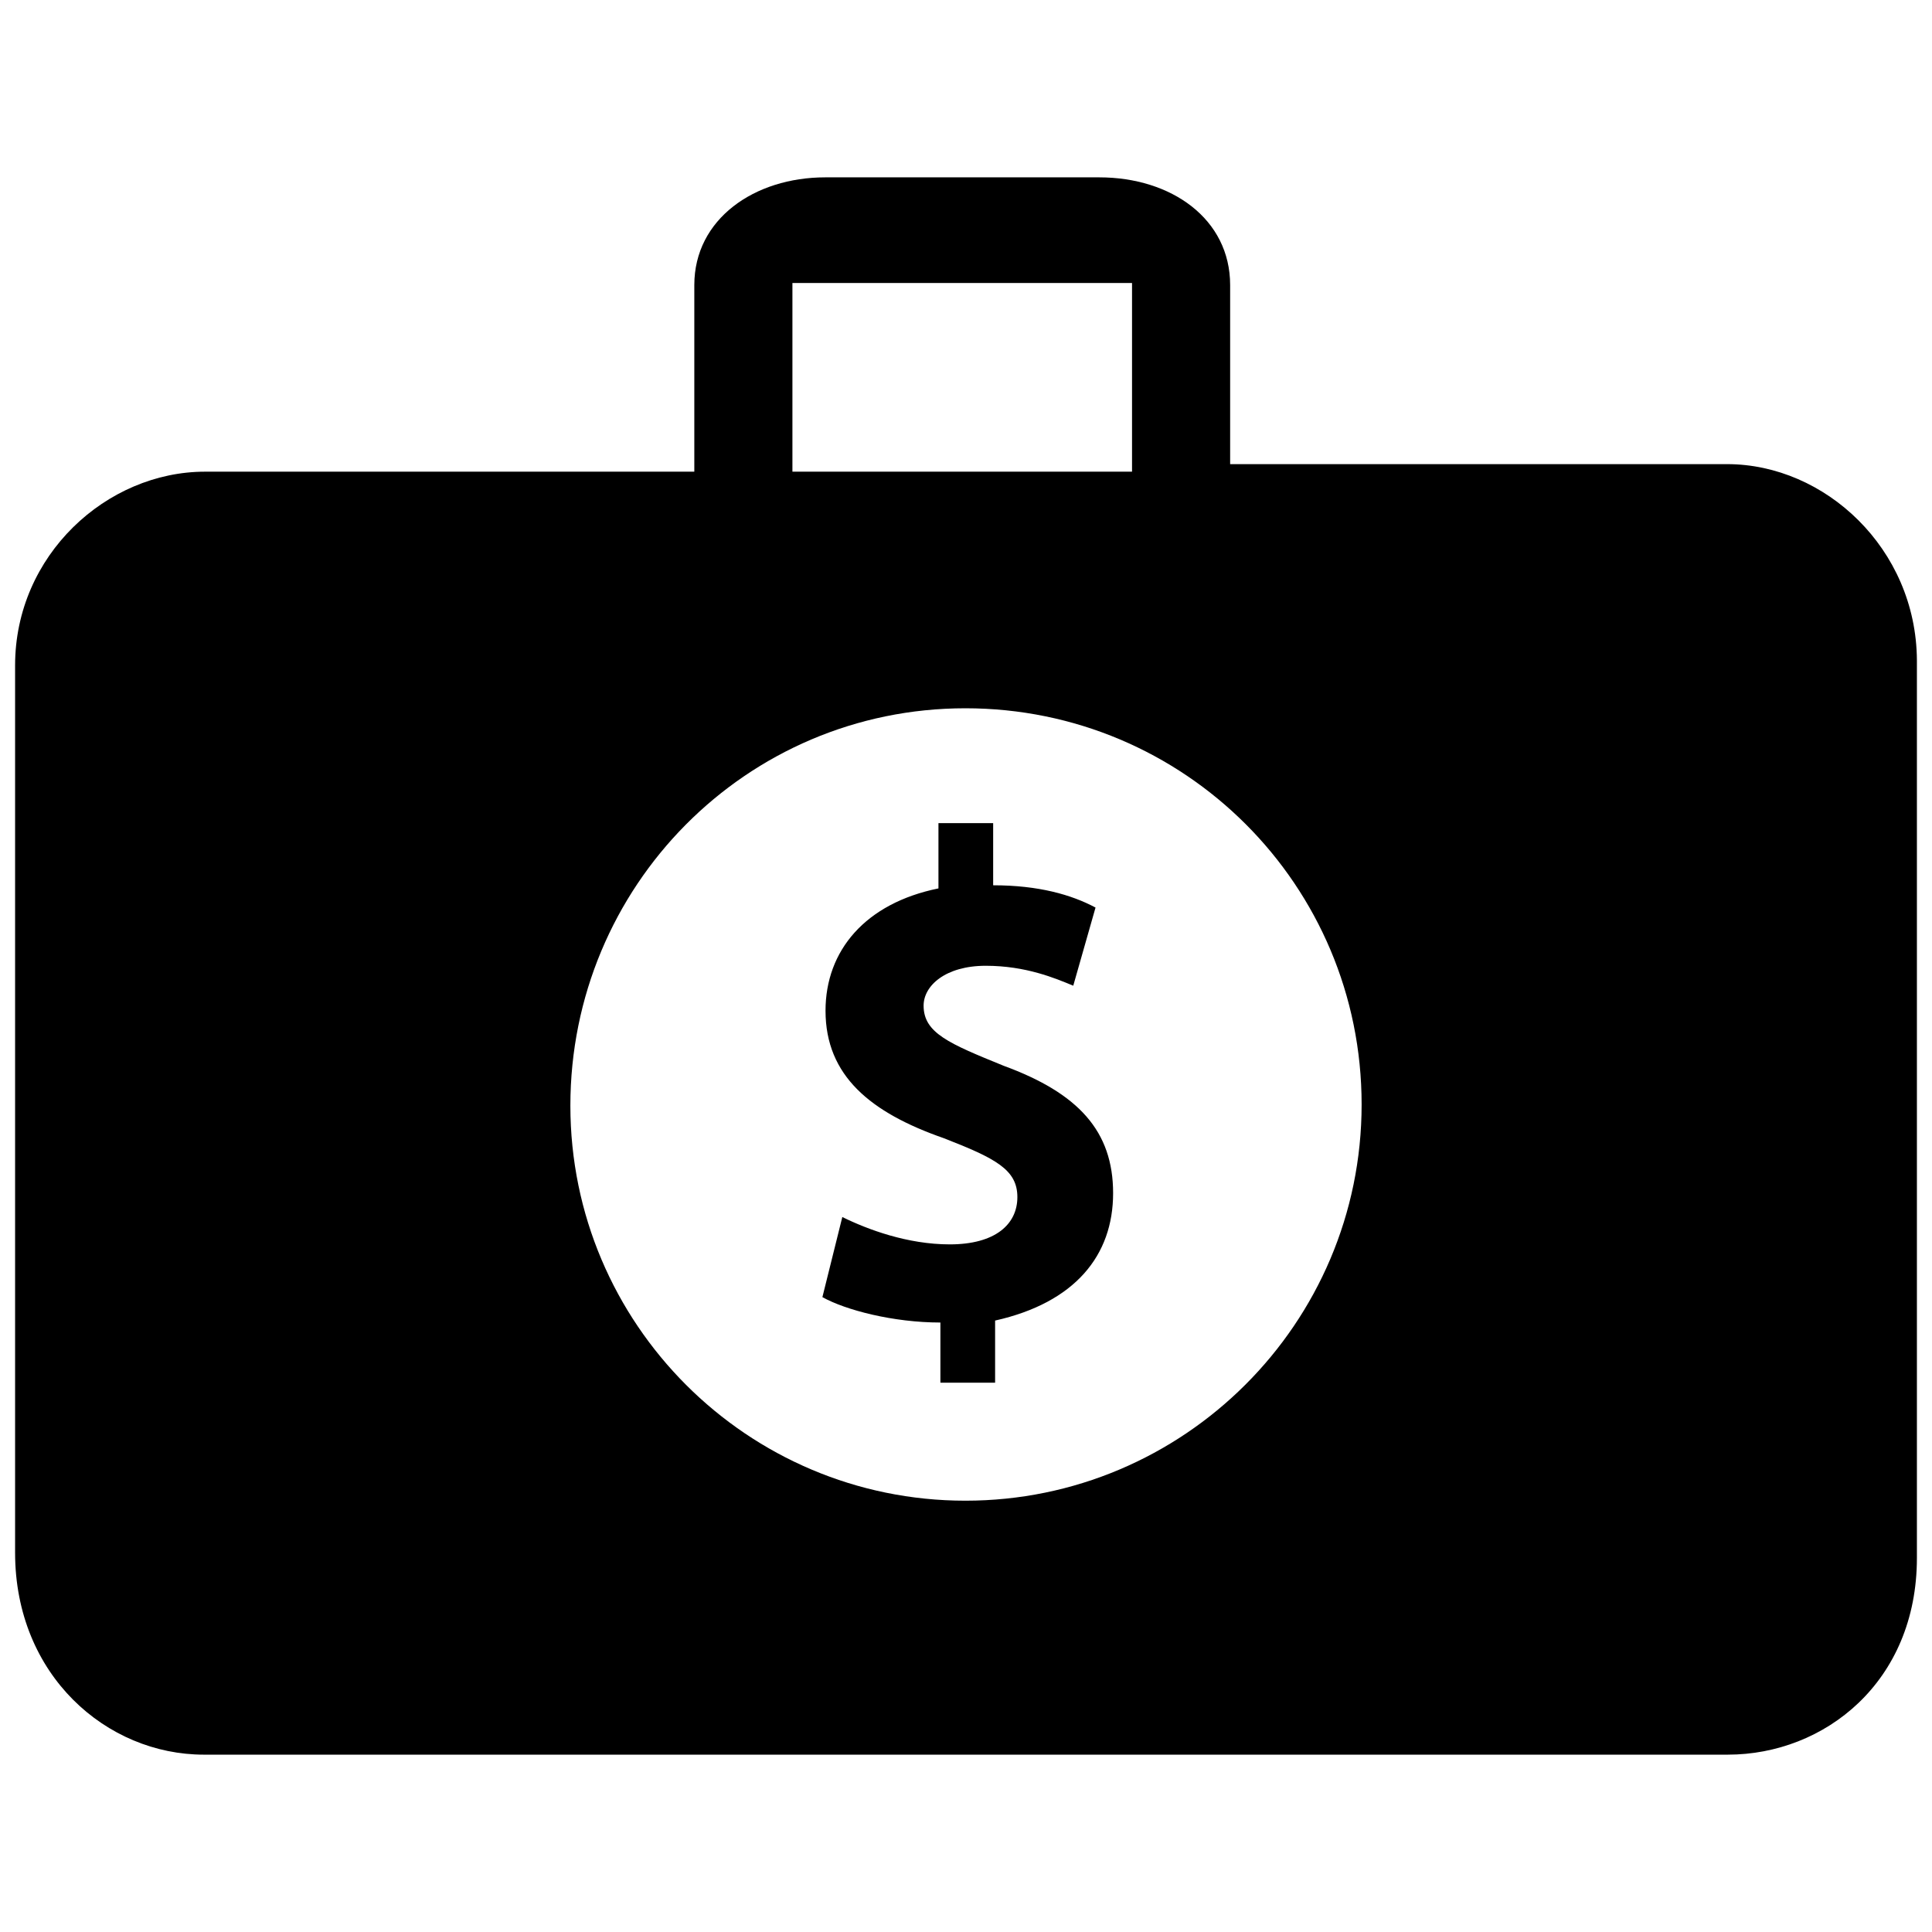 <?xml version="1.0" encoding="utf-8"?>
<!-- Скачано с сайта svg4.ru / Downloaded from svg4.ru -->
<svg fill="#000000" version="1.1" id="Layer_1" xmlns="http://www.w3.org/2000/svg" xmlns:xlink="http://www.w3.org/1999/xlink" 
	 width="800px" height="800px" viewBox="0 0 256 213" enable-background="new 0 0 256 213" xml:space="preserve">
<path d="M228.849,40H163V16.275C163,7.513,155.222,2,145.649,2c0,0-36.497,0-36.298,0C99.978,2,92,7.513,92,16.275V41H27.165
	C14.138,41,2,52.056,2,66.666c0,0.395,0,117.569,0,117.569C2,200.523,14.171,211,27,211h201.948c12.772,0,25.052-9.589,25.052-26.07
	c0,0,0-118.461,0-118.961C253.902,51.187,241.818,40,228.849,40z M105,16h45v25h-45V16z M127.922,177.35
	c-28.891,0-52.345-23.454-52.345-52.345c0-29.046,23.299-52.655,52.345-52.655s52.5,23.454,52.5,52.5
	C180.422,153.896,156.813,177.35,127.922,177.35z M147.493,136.603c0,8.232-5.022,14.497-15.636,16.879v8.232h-7.249v-7.973
	c-6.265,0-12.581-1.657-15.636-3.365l2.64-10.614c3.365,1.657,8.646,3.624,14.238,3.624c6.006,0,8.957-2.641,8.957-6.265
	s-2.848-5.126-9.785-7.818c-9.63-3.365-15.636-8.232-15.636-16.879c0-7.973,5.281-14.238,14.963-16.206v-8.646h7.249v8.232
	c6.006,0,10.355,1.243,13.565,2.951l-2.951,10.355c-2.382-0.984-6.265-2.641-11.598-2.641c-5.333,0-8.232,2.641-8.232,5.281
	c0,3.624,3.365,5.022,10.614,7.973C142.885,123.349,147.493,128.371,147.493,136.603z"/>
</svg>